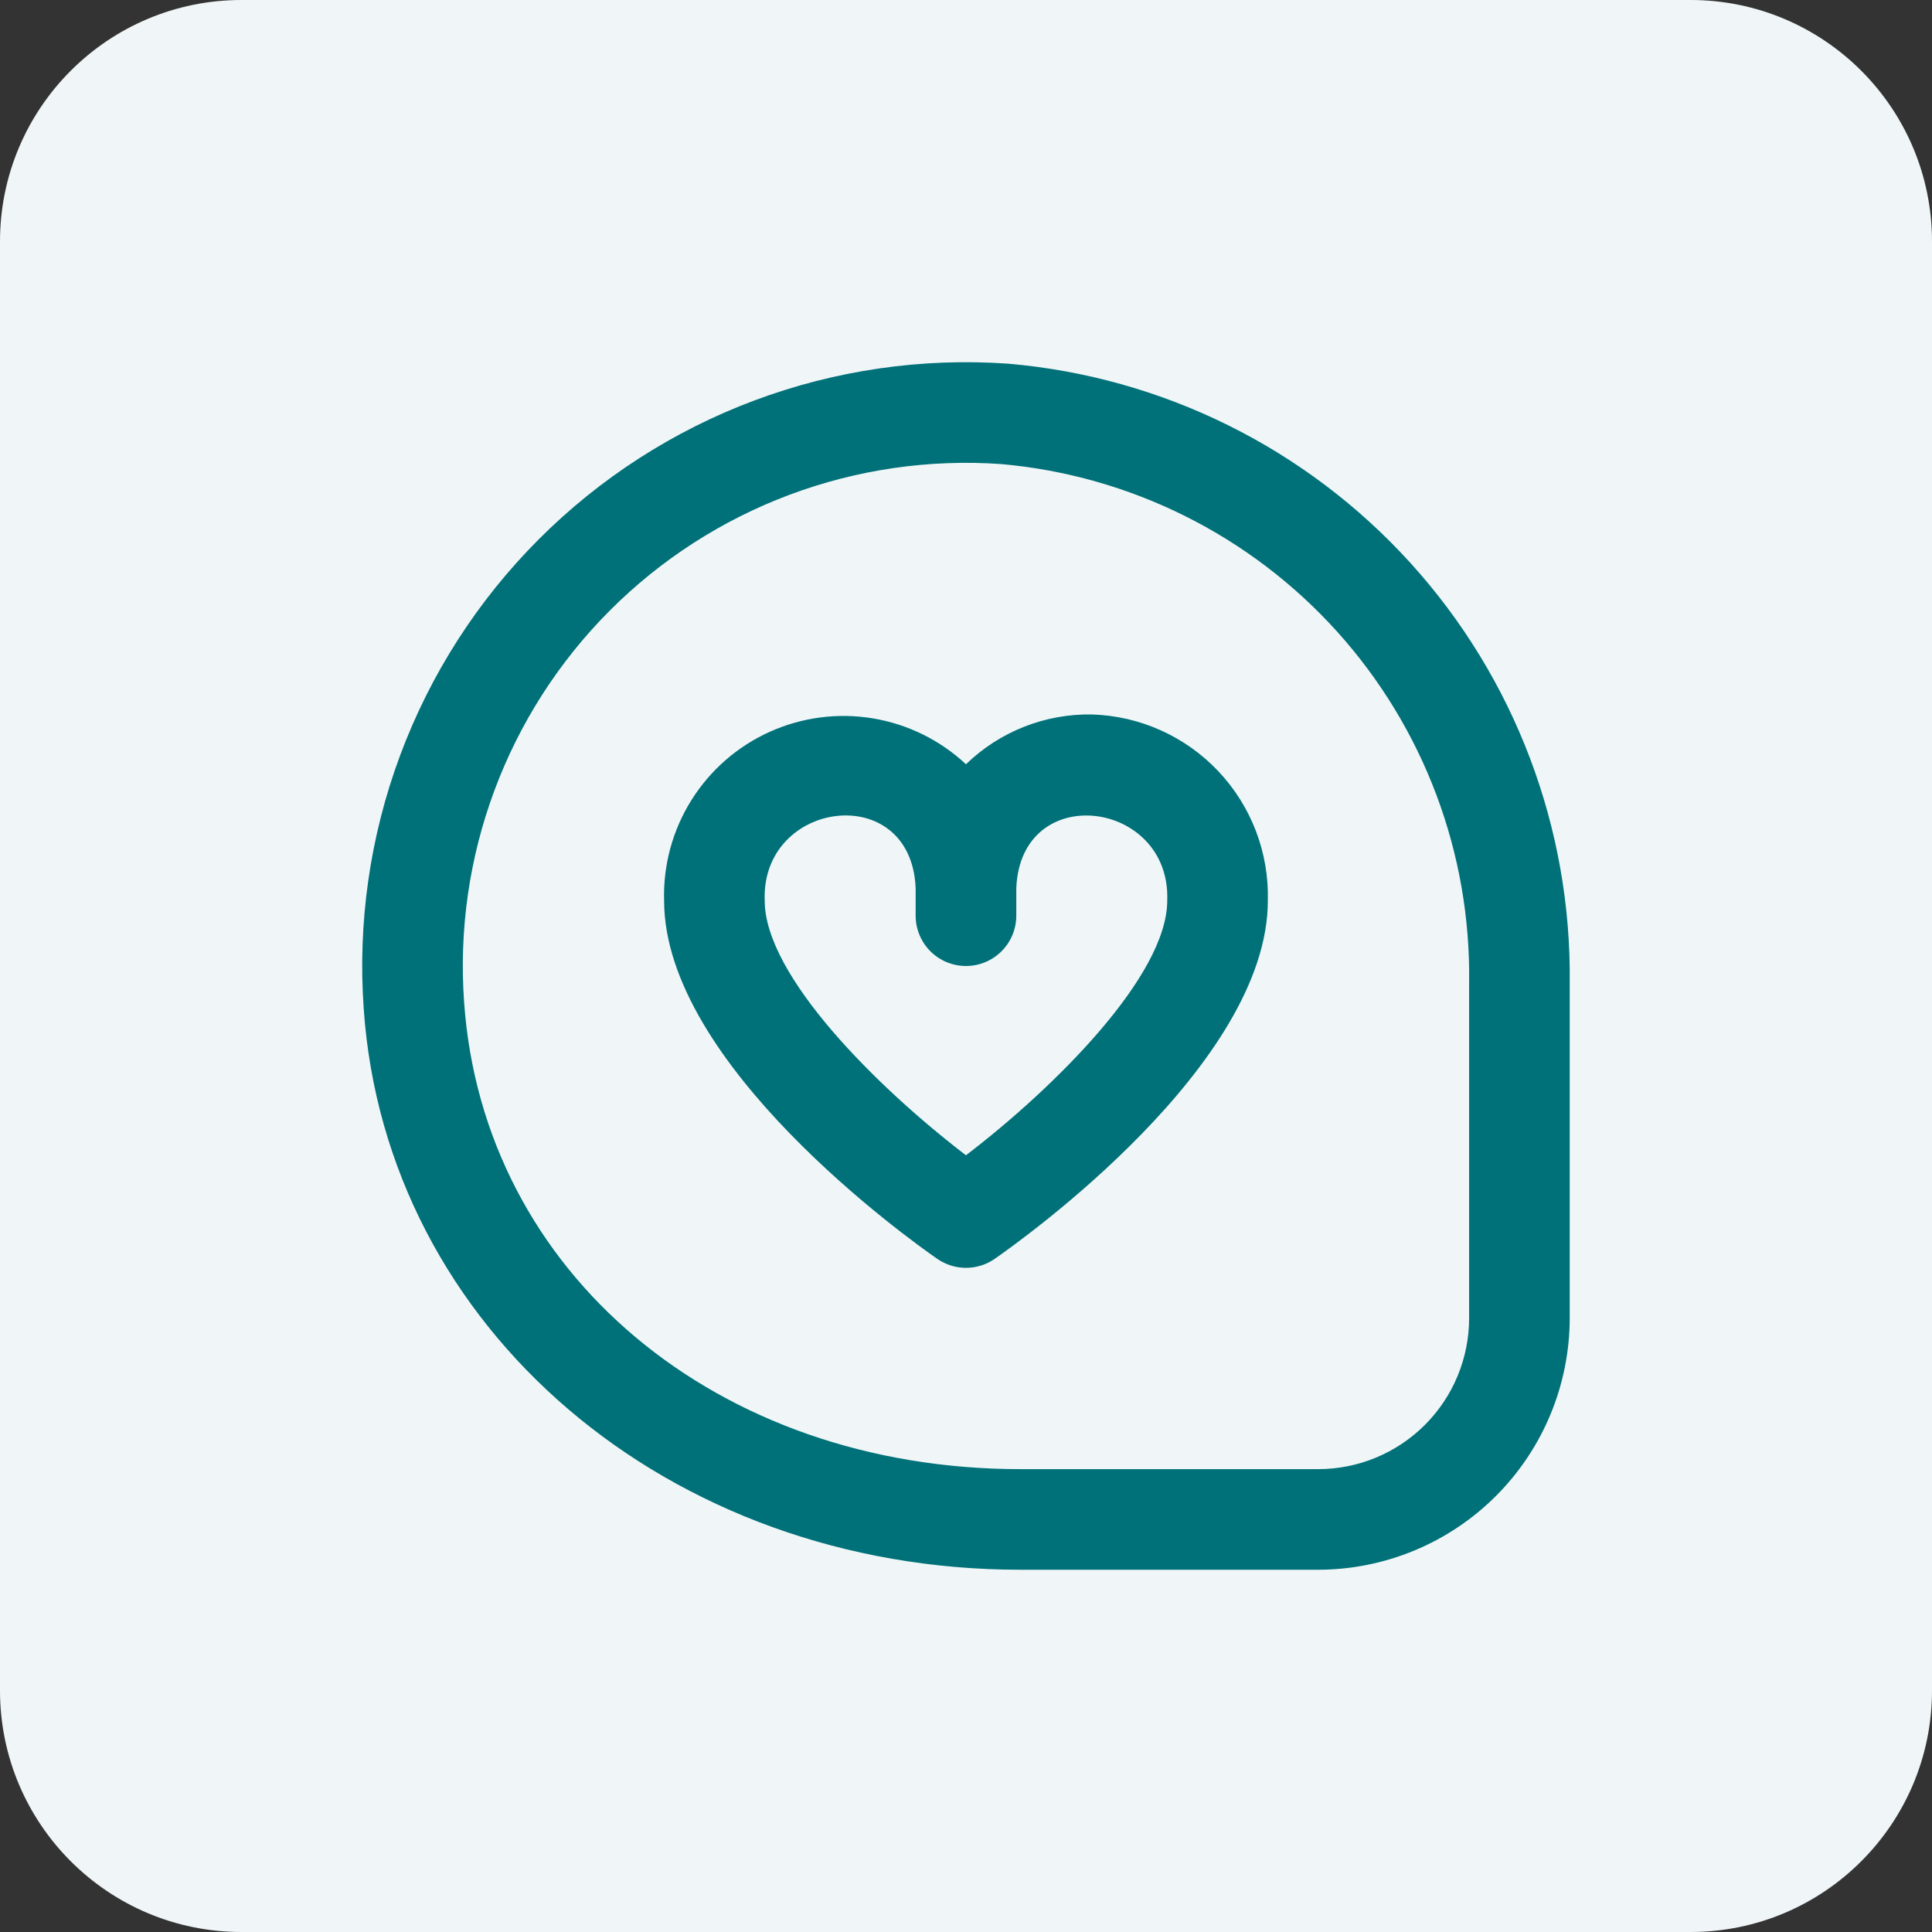 <svg xmlns="http://www.w3.org/2000/svg" width="64" height="64" viewBox="0 0 64 64" fill="none"><rect x="0" y="0" width="64" height="64" fill="#333333" stroke="none"/><path d="M0 8C0 3.582 3.582 0 8 0H56C60.418 0 64 3.582 64 8V56C64 60.418 60.418 64 56 64H8C3.582 64 0 60.418 0 56V8Z" fill="#F0F6F7"></path><g clip-path="url(#clip0_2550_3240)"><path d="M36.166 23.667C34.613 23.642 33.114 24.236 31.999 25.317C31.142 24.516 30.066 23.987 28.909 23.796C27.752 23.605 26.563 23.761 25.494 24.244C24.425 24.727 23.523 25.515 22.901 26.51C22.279 27.504 21.965 28.661 21.999 29.833C21.999 35.26 30.122 41.06 31.049 41.702C31.328 41.895 31.659 41.999 31.999 41.999C32.339 41.999 32.67 41.895 32.949 41.702C33.876 41.06 41.999 35.26 41.999 29.833C42.04 28.243 41.449 26.701 40.356 25.545C39.263 24.389 37.756 23.714 36.166 23.667ZM31.999 38.27C29.097 36.053 25.332 32.337 25.332 29.833C25.206 26.49 30.187 25.833 30.332 29.423V30.333C30.332 30.775 30.508 31.199 30.82 31.512C31.133 31.824 31.557 32 31.999 32C32.441 32 32.865 31.824 33.177 31.512C33.49 31.199 33.666 30.775 33.666 30.333V29.423C33.811 25.837 38.792 26.49 38.666 29.833C38.666 32.333 34.901 36.053 31.999 38.27ZM33.392 12.047C30.535 11.847 27.668 12.263 24.986 13.267C22.304 14.271 19.869 15.84 17.845 17.867C15.821 19.894 14.257 22.331 13.257 25.015C12.257 27.699 11.845 30.566 12.049 33.423C12.782 44.013 22.136 52 33.804 52H43.666C45.875 51.997 47.993 51.118 49.555 49.556C51.117 47.994 51.996 45.876 51.999 43.667V32.567C52.061 27.429 50.177 22.458 46.726 18.652C43.274 14.846 38.511 12.486 33.392 12.047V12.047ZM48.666 43.667C48.666 44.993 48.139 46.264 47.201 47.202C46.263 48.14 44.992 48.667 43.666 48.667H33.804C23.747 48.667 15.999 42.167 15.374 33.193C15.203 30.812 15.545 28.421 16.379 26.183C17.212 23.945 18.516 21.913 20.203 20.223C21.89 18.533 23.921 17.226 26.157 16.389C28.394 15.552 30.784 15.206 33.166 15.373C37.443 15.752 41.419 17.735 44.294 20.924C47.169 24.114 48.731 28.273 48.666 32.567V43.667Z" fill="#007179"></path></g><defs><clipPath id="clip0_2550_3240"><rect width="40" height="40" fill="white" transform="translate(12 12)"></rect></clipPath></defs></svg>